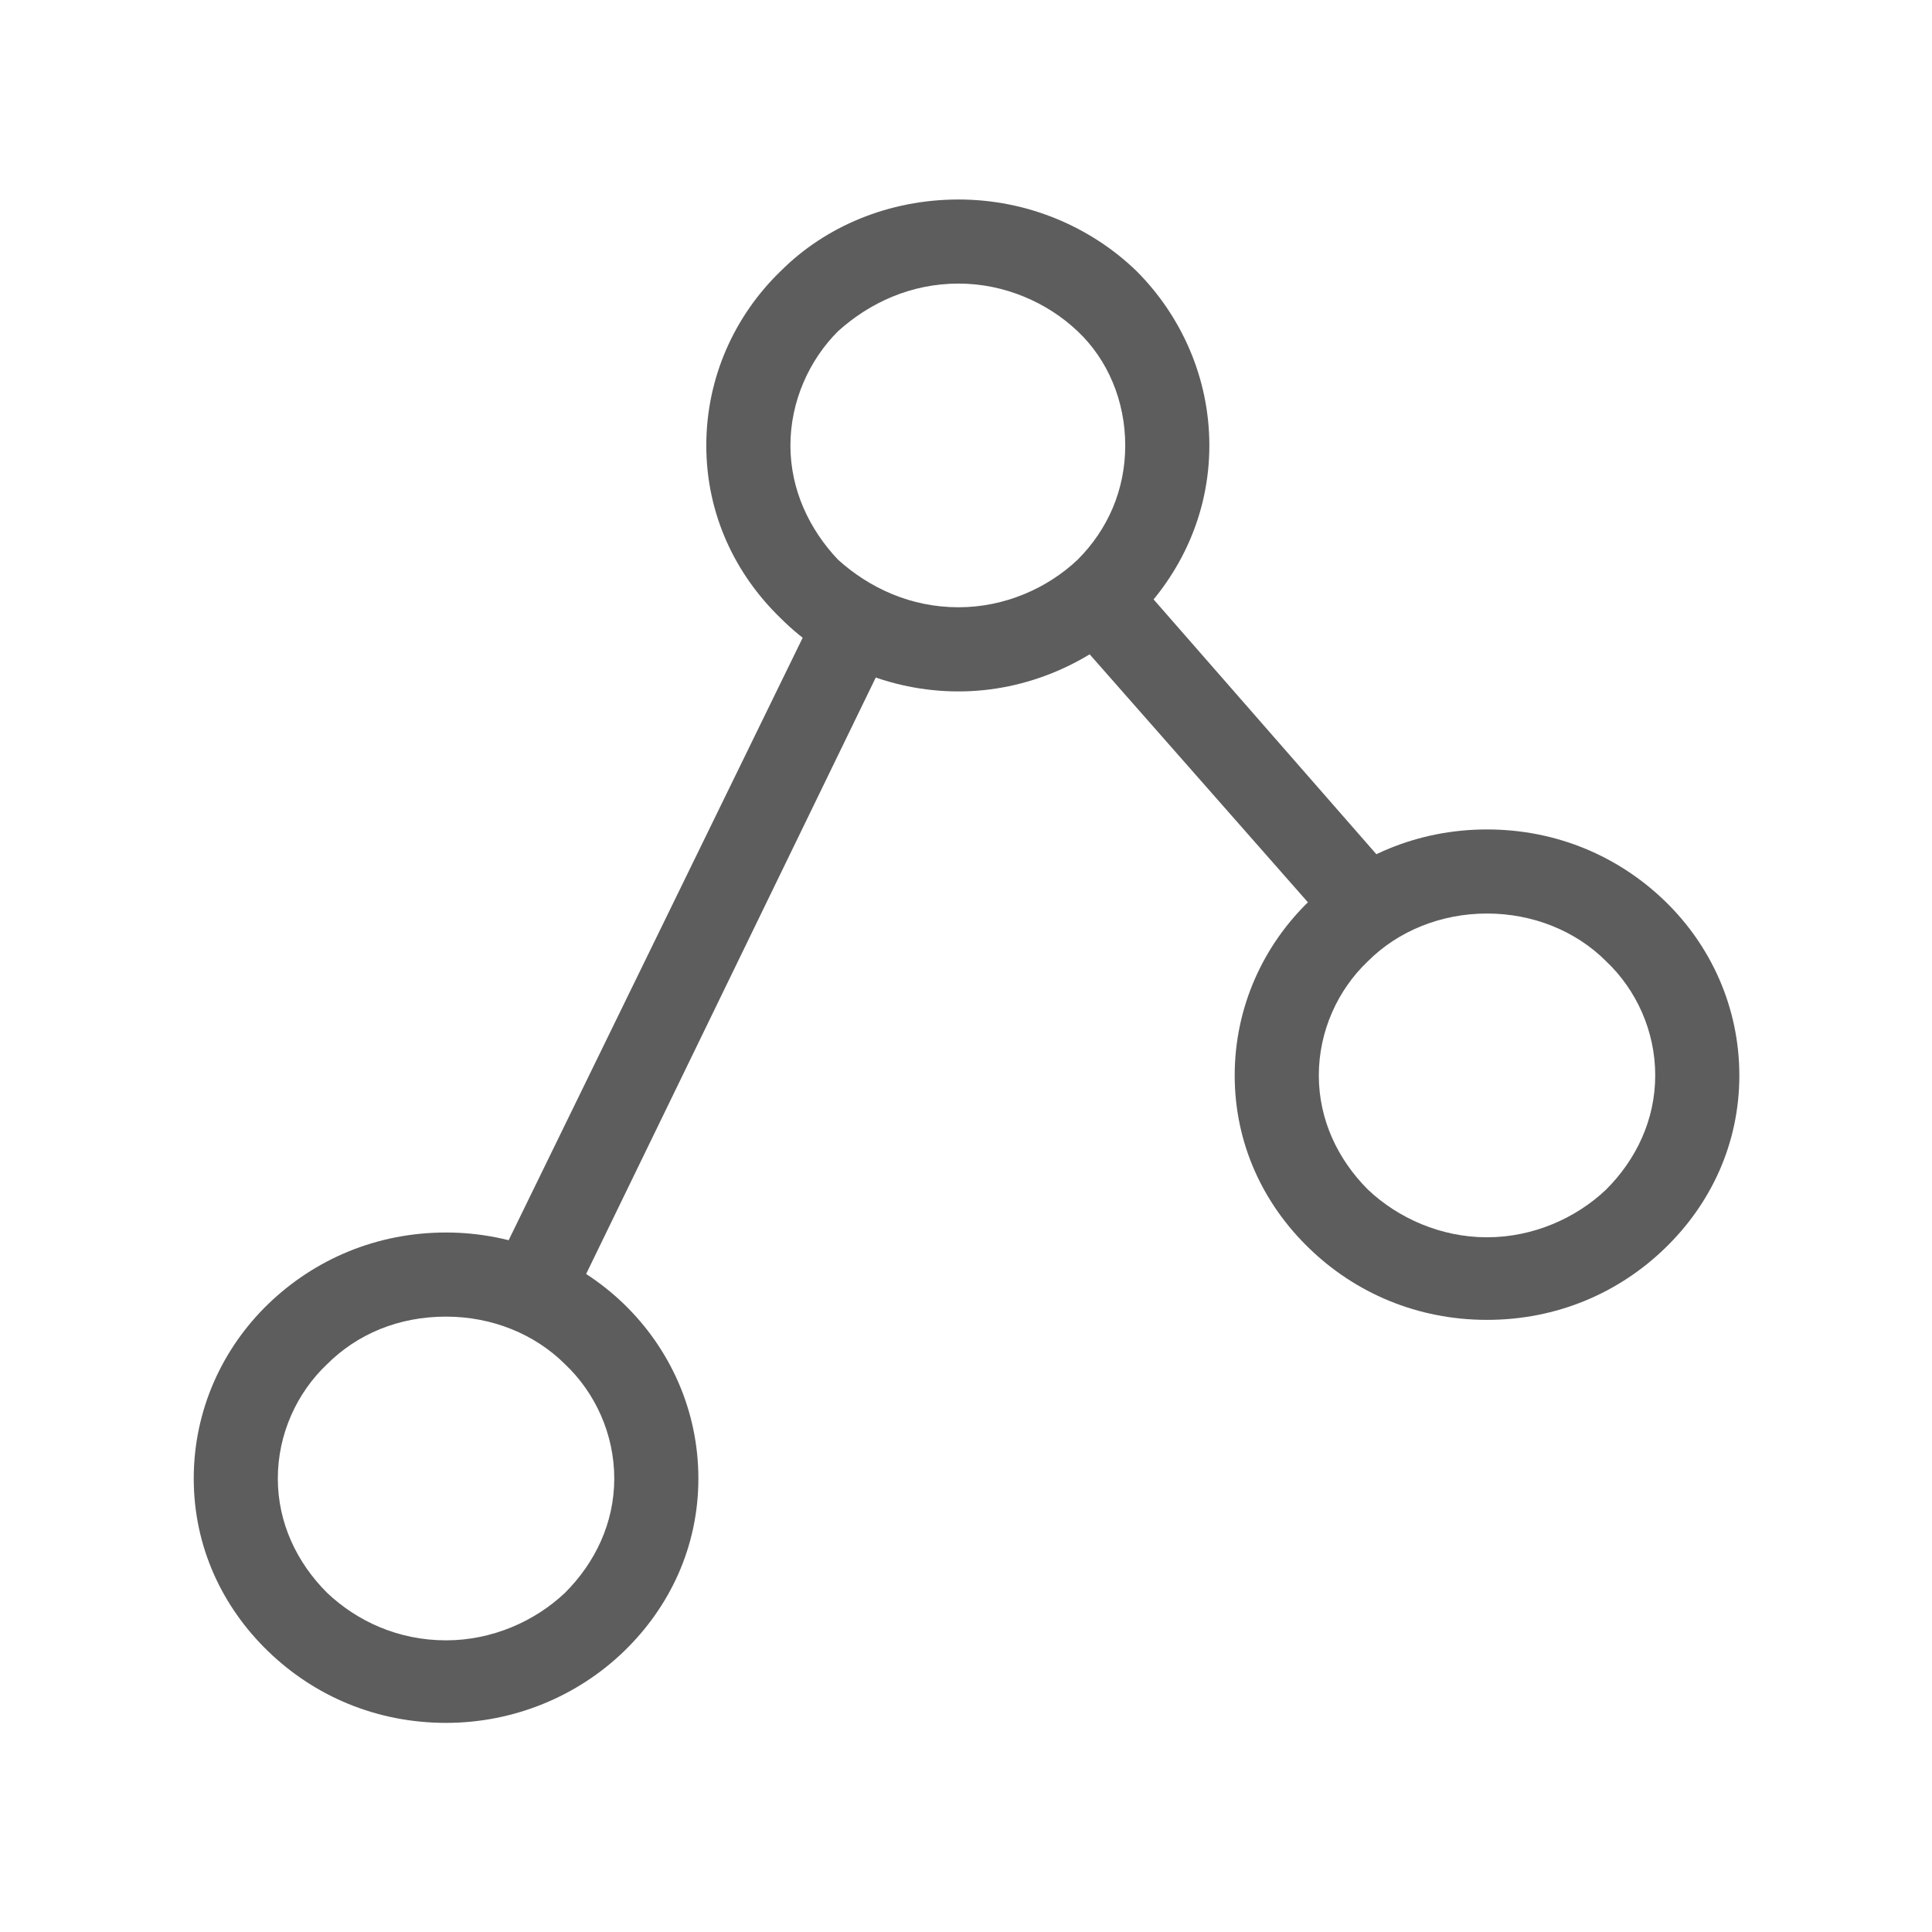 <?xml version="1.0" standalone="no"?><!DOCTYPE svg PUBLIC "-//W3C//DTD SVG 1.1//EN" "http://www.w3.org/Graphics/SVG/1.1/DTD/svg11.dtd"><svg t="1758692487963" class="icon" viewBox="0 0 1024 1024" version="1.1" xmlns="http://www.w3.org/2000/svg" p-id="11691" xmlns:xlink="http://www.w3.org/1999/xlink" width="200" height="200"><path d="M508.088 105.738c36.168 0 69.816 14.295 94.208 37.847 23.552 23.532 38.687 56.34 38.687 92.529 0 36.127-15.114 68.096-38.687 91.668-24.371 23.532-58.04 38.687-94.208 38.687-37.007 0-70.656-15.155-94.208-38.687-24.392-23.552-39.526-55.521-39.526-91.668 0-36.188 15.135-68.997 39.526-92.529C437.432 120.033 471.06 105.738 508.088 105.738L508.088 105.738zM571.167 175.555c-15.974-15.155-38.707-25.252-63.078-25.252-25.231 0-47.084 10.097-63.918 25.252-15.135 15.114-25.231 37.007-25.231 60.559 0 23.532 10.097 44.564 25.231 60.539 16.835 15.155 38.687 25.211 63.918 25.211 24.371 0 47.104-10.076 63.078-25.211 15.995-15.974 25.231-37.007 25.231-60.539C596.398 212.541 587.162 190.669 571.167 175.555L571.167 175.555z" p-id="11692" fill="#5D5D5D"></path><path d="M236.421 653.251c36.168 0 69.816 14.316 94.208 37.847 24.371 23.552 39.526 56.361 39.526 92.549 0 36.168-15.135 68.116-39.526 91.668-24.392 23.552-58.02 37.847-94.208 37.847-37.007 0-69.816-14.275-94.208-37.847-24.392-23.532-39.526-55.501-39.526-91.668 0-36.188 15.135-68.977 39.526-92.549C166.605 667.587 199.414 653.251 236.421 653.251L236.421 653.251zM299.5 723.087c-15.995-15.974-38.687-25.252-63.078-25.252-25.231 0-47.104 9.277-63.099 25.252-15.974 15.114-26.071 37.007-26.071 60.559 0 23.532 10.097 44.564 26.071 60.539 15.995 15.155 37.847 25.231 63.099 25.231 24.392 0 47.084-10.076 63.078-25.231 15.974-15.974 26.071-37.007 26.071-60.539C325.571 760.074 315.474 738.202 299.5 723.087L299.5 723.087z" p-id="11693" fill="#5D5D5D"></path><path d="M788.152 439.624c37.007 0 69.816 14.316 94.208 37.888 24.392 23.532 39.526 56.32 39.526 92.508 0 36.168-15.114 68.137-39.526 91.668-24.371 23.572-57.201 37.868-94.208 37.868s-69.816-14.275-94.188-37.868c-24.412-23.511-39.547-55.501-39.547-91.668 0-36.188 15.114-68.956 39.547-92.508C718.336 453.939 751.165 439.624 788.152 439.624L788.152 439.624zM851.231 509.44c-15.974-15.995-38.707-25.252-63.078-25.252-24.392 0-47.104 9.257-63.099 25.252-15.954 15.114-26.051 37.007-26.051 60.559 0 23.532 10.097 44.585 26.051 60.539 15.995 15.155 38.707 25.252 63.099 25.252 24.371 0 47.104-10.097 63.078-25.252 15.995-15.954 26.071-37.007 26.071-60.539C877.322 546.447 867.246 524.554 851.231 509.44L851.231 509.44z" p-id="11694" fill="#5D5D5D"></path><path d="M476.119 334.5 305.398 686.08 265.011 666.726 436.593 315.146Z" p-id="11695" fill="#5D5D5D"></path><path d="M604.815 310.129 733.491 457.318 700.703 486.748 571.167 339.558Z" p-id="11696" fill="#5D5D5D"></path></svg>